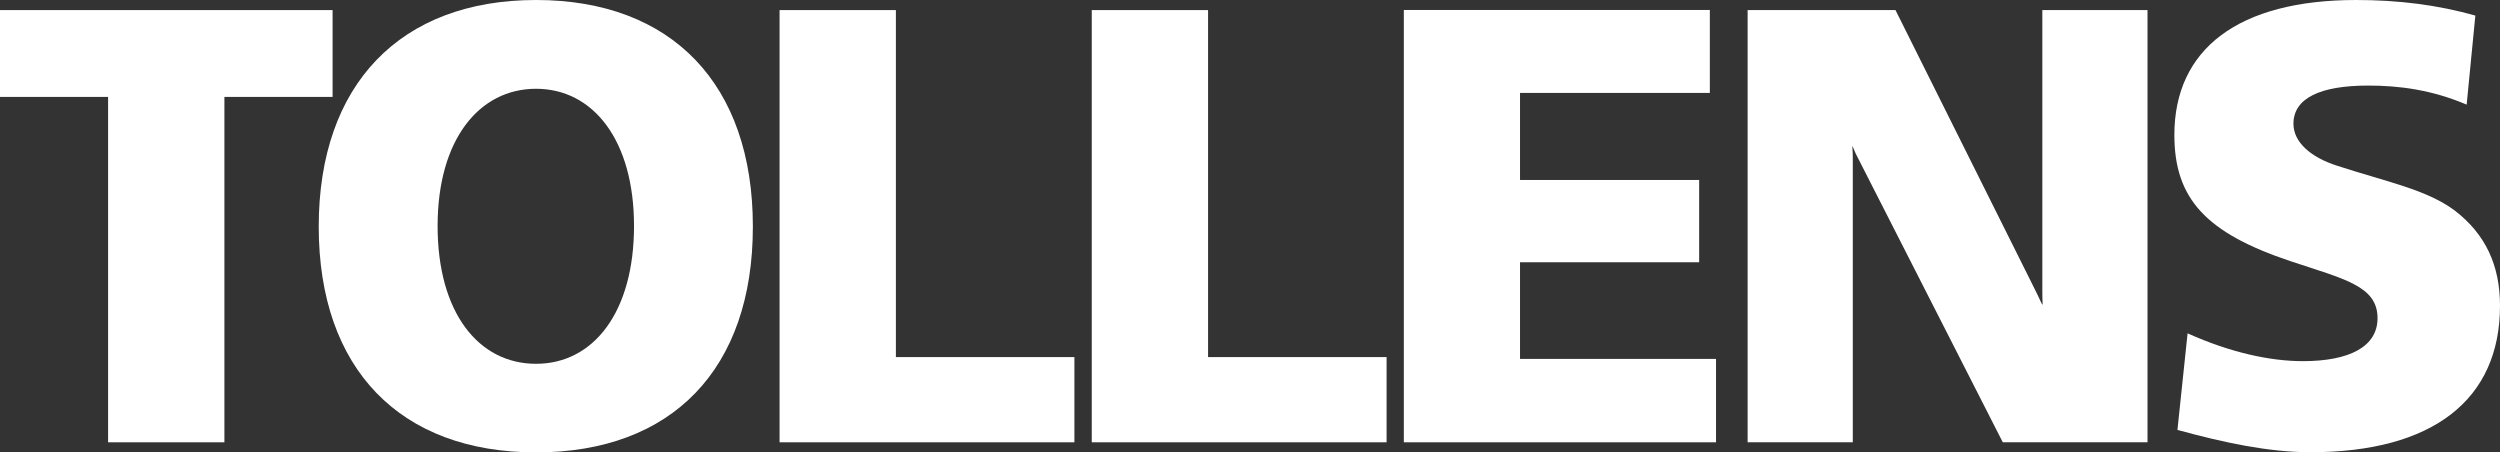 <?xml version="1.0" encoding="UTF-8"?>
<svg xmlns="http://www.w3.org/2000/svg" width="210" height="38" viewBox="0 0 210 38" fill="none">
  <rect x="0" y="0" width="210" height="38" fill="#333333" stroke="none"/>
  <path d="M27.937 0.848V8.14H18.85V37.153H9.08V8.14H0V0.848H27.937Z" fill="white"></path>
  <path d="M45.026 7.457C49.825 7.457 53.258 11.774 53.258 18.984C53.258 26.195 49.873 30.559 45.026 30.559C40.179 30.559 36.759 26.242 36.759 18.984C36.759 11.726 40.246 7.457 45.026 7.457ZM45.026 0C33.651 0 26.773 7.071 26.773 19.032C26.773 30.992 33.604 38 45.026 38C56.448 38 63.241 31.011 63.241 19.032C63.241 7.052 56.416 0 45.026 0Z" fill="white"></path>
  <path d="M75.254 0.848V29.996H90.25V37.153H65.484V0.848H75.254Z" fill="white"></path>
  <path d="M101.478 0.848V29.996H116.473V37.153H91.708V0.848H101.478Z" fill="white"></path>
  <path d="M143.626 0.838V7.805H127.682V15.117H142.729V22.03H127.682V30.148H144.146V37.153H117.922V0.838H143.626Z" fill="white"></path>
  <path d="M159.221 0.848L170.931 24.313C171.764 25.957 171.556 25.983 171.556 24.572V0.848H180.391V37.153H168.235L155.878 12.9C155.45 11.932 155.635 12.115 155.635 13.282V37.153H146.8V0.848H159.225H159.221Z" fill="white"></path>
  <path d="M207.199 8.788C204.247 7.533 201.51 7.188 198.925 7.188C194.857 7.188 192.649 8.267 192.649 10.398C192.649 11.916 194.057 13.2 196.325 13.924C200.492 15.281 203.833 15.917 206.203 17.688C208.781 19.67 210 22.289 210 25.682C210 33.576 204.356 37.987 194.076 37.987C190.528 37.987 186.721 37.159 182.905 36.112L183.757 28C187.356 29.619 190.697 30.337 193.441 30.337C197.346 30.337 199.713 29.123 199.713 26.729C199.713 24.012 196.906 23.443 192.381 21.932C185.33 19.572 182.647 16.713 182.647 11.337C182.647 4.136 187.998 0 197.924 0C201.456 0 204.777 0.414 207.929 1.309L207.199 8.788Z" fill="white"></path>
</svg>

